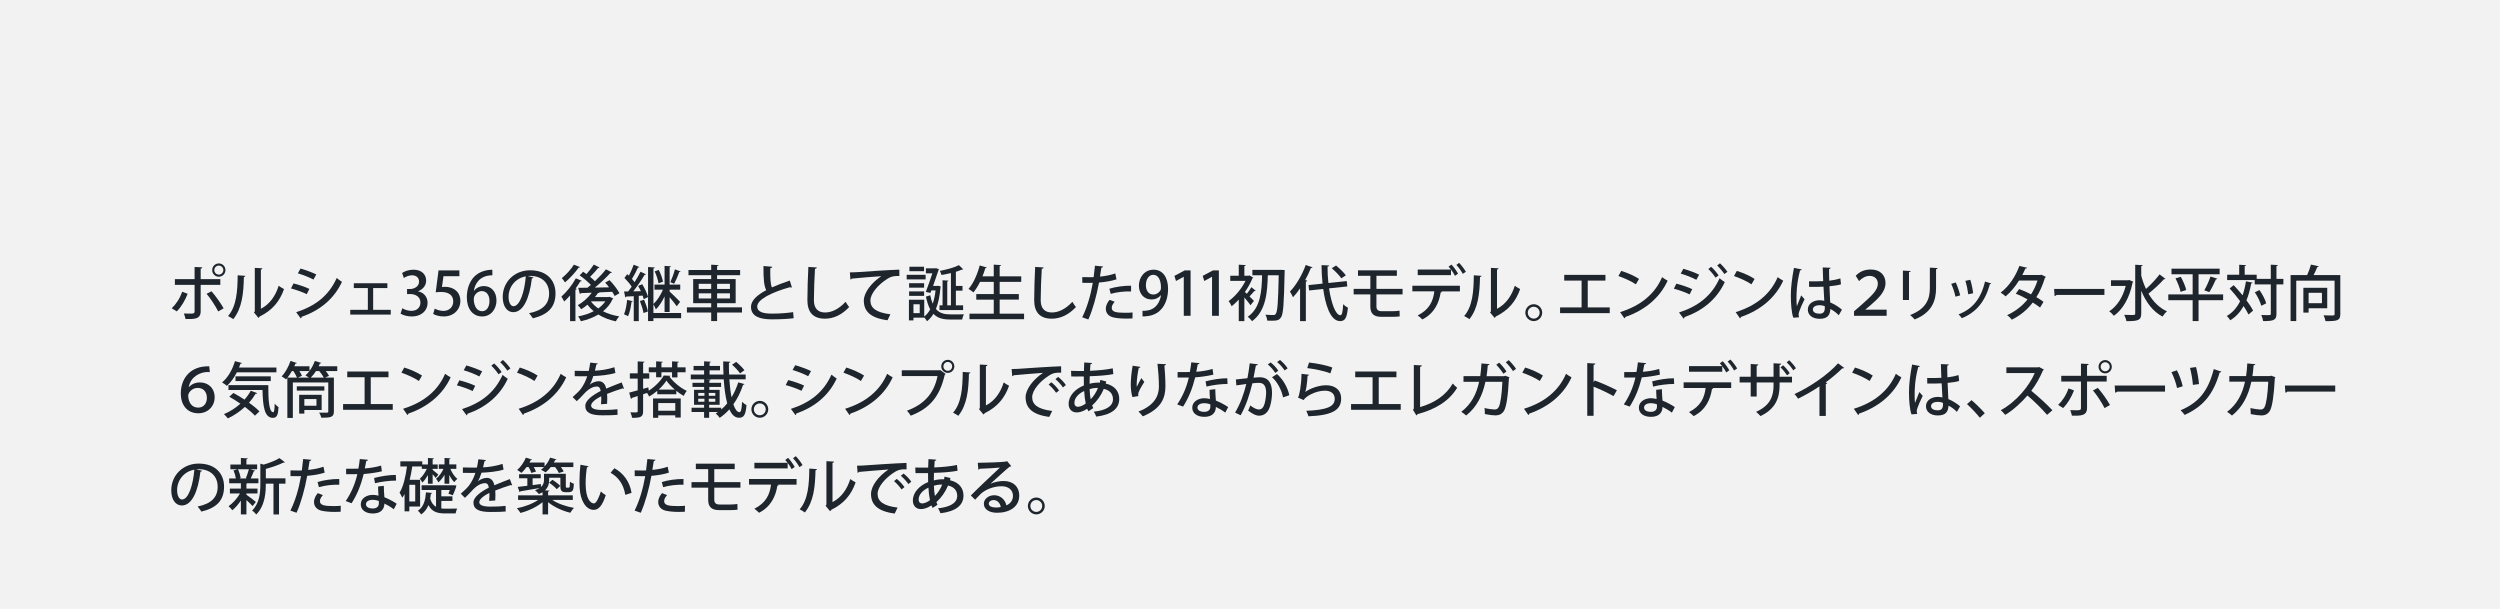 <?xml version="1.0" encoding="UTF-8"?><svg id="_レイヤー_2" xmlns="http://www.w3.org/2000/svg" width="776" height="189" viewBox="0 0 776 189"><defs><style>.cls-1{fill:#f2f2f2;}.cls-2{fill:#1e252d;}</style></defs><g id="_作業"><rect class="cls-1" width="776" height="189"/><path class="cls-2" d="M58.248,91.193c-.86,2.17-1.983,4.078-3.386,5.462l-1.553-.973c1.328-1.253,2.488-2.975,3.236-5.126l1.702.636ZM62.289,88.424v8.175c0,2.488-1.908,2.469-4.696,2.432-.093-.486-.299-1.197-.523-1.721.561.019,1.253.038,1.796.038,1.141,0,1.534,0,1.534-.711v-8.212h-6.117v-1.777h6.117v-3.779l2.395.112c-.037.206-.168.374-.505.412v3.255h6.099v1.777h-6.099ZM65.638,90.407c1.347,1.515,2.843,3.667,3.779,5.294l-1.684.973c-.823-1.646-2.432-4.115-3.611-5.481l1.516-.786ZM67.92,81.764c1.141,0,2.058.936,2.058,2.077s-.917,2.058-2.058,2.058-2.058-.917-2.058-2.058c0-1.179.954-2.077,2.058-2.077ZM69.323,83.841c0-.786-.636-1.403-1.403-1.403s-1.403.617-1.403,1.403c0,.767.636,1.403,1.403,1.403.804,0,1.403-.674,1.403-1.403Z"/><path class="cls-2" d="M76.151,85.618c-.019.206-.187.336-.449.374-.112,5.201-.58,9.653-3.292,13.076-.412-.299-1.104-.71-1.627-.973,2.619-2.974,2.956-7.745,2.993-12.646l2.375.168ZM80.978,95.851c2.787-1.44,4.564-4.06,5.519-7.146.393.318,1.216.786,1.665,1.029-1.347,3.816-3.592,6.566-7.558,8.512-.075.168-.243.318-.375.43l-1.403-1.684.262-.337v-13.506l2.357.131c-.038.187-.168.355-.468.412v12.16Z"/><path class="cls-2" d="M91.106,87.975c1.684.412,3.685,1.104,4.92,1.703l-.805,1.627c-1.216-.599-3.273-1.347-4.901-1.777l.786-1.553ZM91.93,96.917c5.893-1.927,10.083-5.051,12.59-10.626.374.337,1.216.936,1.627,1.197-2.525,5.425-6.997,8.942-12.553,10.869.056.168-.056.393-.243.486l-1.421-1.927ZM93.276,83.354c1.684.486,3.629,1.197,4.901,1.833l-.879,1.59c-1.328-.711-3.162-1.44-4.845-1.927l.823-1.497Z"/><path class="cls-2" d="M120.241,87.919v1.497h-4.415v6.753h5.462v1.478h-12.571v-1.478h5.463v-6.753h-4.359v-1.497h10.42Z"/><path class="cls-2" d="M129.77,90.426c1.59.299,2.956,1.59,2.956,3.573,0,2.301-1.758,4.228-4.957,4.228-1.459,0-2.769-.43-3.442-.879l.562-1.665c.505.337,1.627.804,2.787.804,2.002,0,2.825-1.309,2.825-2.562,0-1.815-1.534-2.657-3.199-2.657h-.954v-1.553h.917c1.216,0,2.806-.729,2.806-2.282,0-1.104-.711-1.983-2.208-1.983-.991,0-1.964.468-2.507.842l-.542-1.553c.711-.524,2.077-1.029,3.536-1.029,2.638,0,3.929,1.59,3.929,3.386,0,1.441-.898,2.694-2.507,3.293v.037Z"/><path class="cls-2" d="M142.595,83.935v1.796h-4.938l-.468,3.349c.281-.019.542-.056.936-.056,2.563,0,4.77,1.497,4.77,4.377,0,2.712-2.076,4.826-5.145,4.826-1.384,0-2.638-.374-3.292-.786l.487-1.646c.561.318,1.59.711,2.731.711,1.59,0,3.012-1.085,3.012-2.918,0-1.814-1.235-2.956-3.742-2.956-.711,0-1.235.037-1.702.112l.879-6.809h6.473Z"/><path class="cls-2" d="M147.129,90.257c.655-.823,1.703-1.459,3.068-1.459,2.263,0,3.91,1.702,3.91,4.471,0,2.619-1.665,4.957-4.452,4.957-2.993,0-4.752-2.45-4.752-5.949,0-2.75.917-4.938,2.264-6.36,1.459-1.534,3.667-2.189,5.649-2.189l.019,1.721c-4.003,0-5.444,2.731-5.743,4.808h.037ZM151.937,93.4c0-1.833-.936-3.049-2.414-3.049-1.253,0-2.469,1.179-2.469,2.451.038,2.208.954,3.797,2.601,3.797,1.421,0,2.282-1.347,2.282-3.199Z"/><path class="cls-2" d="M165.601,86.104c-.056.168-.243.299-.505.299-.73,6.136-2.638,10.495-5.781,10.495-1.814,0-3.274-1.665-3.274-4.733,0-4.639,3.648-8.269,8.493-8.269,5.369,0,7.895,3.274,7.895,7.127,0,4.434-2.413,6.641-7.034,7.782-.281-.43-.711-1.085-1.179-1.59,4.284-.842,6.229-2.9,6.229-6.136,0-3.049-2.021-5.444-5.93-5.444-.262,0-.505.019-.767.038l1.852.43ZM163.207,85.787c-3.292.58-5.35,3.349-5.35,6.323,0,1.777.655,2.937,1.515,2.937,2.021,0,3.442-4.508,3.835-9.26Z"/><path class="cls-2" d="M176.949,91.717c-.599.692-1.216,1.328-1.814,1.871-.188-.355-.636-1.16-.879-1.534,1.534-1.31,3.349-3.554,4.49-5.668l1.852.786c-.056.112-.206.187-.468.168-.43.729-.936,1.478-1.459,2.207l.374.131c-.038.131-.168.243-.43.28v9.728h-1.665v-7.969ZM180.055,82.924c-.094.131-.262.168-.449.149-.991,1.422-2.712,3.33-4.228,4.583-.225-.355-.692-1.01-.992-1.328,1.366-1.085,2.937-2.806,3.742-4.172l1.927.767ZM189.203,92.128l1.16.523c-.056.112-.131.15-.225.225-.673,1.497-1.702,2.731-2.956,3.742,1.459.748,3.18,1.291,5.032,1.59-.374.374-.842,1.066-1.066,1.534-2.039-.43-3.873-1.141-5.425-2.114-1.608.973-3.479,1.646-5.425,2.095-.15-.449-.542-1.141-.86-1.515,1.702-.299,3.386-.842,4.845-1.609-.729-.599-1.384-1.272-1.945-2.02-.617.523-1.272,1.01-1.927,1.403-.243-.337-.749-.954-1.066-1.253,1.571-.879,3.218-2.32,4.34-3.873l-3.386.131c-.038.149-.168.243-.318.262l-.505-1.908c.805,0,1.796-.019,2.881-.038.337-.262.692-.561,1.048-.86-.879-.954-2.282-2.133-3.479-2.975l1.085-1.122c.336.224.673.467,1.029.729.804-.898,1.721-2.058,2.282-2.956l1.777.936c-.075.131-.243.187-.468.15-.636.823-1.627,1.927-2.469,2.731.58.468,1.104.936,1.497,1.347,1.291-1.216,2.544-2.544,3.423-3.686l1.871.973c-.075.112-.262.168-.505.168-1.253,1.403-3.087,3.124-4.808,4.527,1.403-.019,2.918-.038,4.415-.075-.393-.524-.804-1.029-1.216-1.478l1.366-.749c1.178,1.216,2.506,2.918,3.068,4.06l-1.497.86c-.168-.374-.43-.823-.749-1.309-1.347.075-2.731.131-4.059.187l.093.037c-.075.112-.243.188-.449.15-.281.43-.599.842-.936,1.253h4.228l.299-.075ZM183.478,93.531l-.038.038c.58.804,1.347,1.534,2.264,2.17.879-.636,1.627-1.366,2.189-2.208h-4.415Z"/><path class="cls-2" d="M196.42,93.494c-.037.131-.168.206-.393.206-.188,1.534-.562,3.349-1.085,4.452-.3-.187-.879-.449-1.253-.599.486-1.047.804-2.825.973-4.471l1.758.412ZM211.423,97.161v1.609h-8.605v.879h-1.665v-7.427l-1.347.617c-.075-.318-.187-.692-.318-1.085l-1.216.075v7.857h-1.553v-7.745c-.879.038-1.684.094-2.338.112-.019.15-.168.243-.299.262l-.374-1.833,1.272-.019c.355-.449.729-.954,1.104-1.478-.542-.86-1.459-1.908-2.264-2.712.393-.486.636-.842.879-1.179.168.15.337.318.505.486.561-1.085,1.141-2.413,1.497-3.423l1.758.729c-.056.112-.225.187-.449.187-.449,1.029-1.197,2.47-1.852,3.499.318.355.599.692.823,1.01.71-1.104,1.347-2.264,1.833-3.236l1.703.786c-.056.112-.225.187-.449.187-.879,1.515-2.264,3.536-3.517,5.125l2.376-.056c-.262-.562-.561-1.123-.86-1.628l1.272-.542c.767,1.253,1.515,2.862,1.814,3.929v-9.26l2.095.131c-.019.15-.149.262-.43.299v11.038c1.123-1.01,2.264-2.788,2.956-4.434h-2.619v-1.59h3.124v-5.799l1.983.131c-.019.15-.149.243-.412.281v5.388h3.292v1.59h-3.292v.58c.786.692,2.788,2.675,3.255,3.199l-1.048,1.366c-.412-.636-1.384-1.833-2.208-2.806v4.583h-1.571v-4.845c-.749,1.59-1.721,3.125-2.712,4.041-.15-.468-.487-1.141-.749-1.59v2.713h8.605ZM199.75,97.161c-.168-1.01-.655-2.544-1.123-3.723l1.291-.411c.505,1.16,1.01,2.675,1.197,3.647l-1.366.487ZM204.483,83.785c.599,1.141,1.123,2.638,1.31,3.648l-1.384.505c-.15-1.01-.655-2.563-1.197-3.704l1.272-.449ZM211.273,84.271c-.056.112-.224.168-.43.168-.374,1.085-1.047,2.656-1.59,3.648l-1.179-.505c.486-1.066,1.123-2.769,1.422-3.985l1.777.673Z"/><path class="cls-2" d="M230.314,95.402v1.609h-7.726v2.656h-1.833v-2.656h-7.539v-1.609h7.539v-1.291h-5.593v-7.483h5.593v-1.197h-7.053v-1.627h7.053v-1.646l2.282.131c-.019.15-.149.262-.449.318v1.197h7.146v1.627h-7.146v1.197h5.762v7.483h-5.762v1.291h7.726ZM216.882,88.087v1.59h3.873v-1.59h-3.873ZM216.882,92.652h3.873v-1.609h-3.873v1.609ZM226.573,88.087h-3.984v1.59h3.984v-1.59ZM226.573,92.652v-1.609h-3.984v1.609h3.984Z"/><path class="cls-2" d="M245.813,89.229c-.056.019-.112.019-.168.019-.15,0-.299-.037-.431-.112-5.593,1.571-10.195,3.779-10.177,6.042.019,1.59,1.74,2.17,4.583,2.17s5.257-.262,6.566-.468l.168,1.89c-1.347.187-3.779.355-6.81.355-3.629,0-6.398-.879-6.436-3.835-.019-2.001,1.871-3.704,4.733-5.219-.673-1.253-.898-3.386-.86-7.501l2.712.225c-.037.243-.206.412-.599.449-.037,2.956.038,4.901.505,5.968,1.665-.749,3.573-1.459,5.556-2.133l.654,2.151Z"/><path class="cls-2" d="M253.552,83.018c-.037.225-.206.375-.58.412-.15,2.357-.337,6.997-.337,9.747,0,2.601,1.291,3.816,3.461,3.816,2.058,0,4.247-1.029,6.379-3.312.225.412.823,1.329,1.104,1.628-2.264,2.413-4.808,3.61-7.502,3.61-3.797,0-5.462-2.133-5.462-5.743,0-2.432.15-8.044.299-10.326l2.638.168Z"/><path class="cls-2" d="M263.79,84.552c.562,0,1.366-.019,1.89-.056,1.908-.149,10.663-.729,13.469-.804l.019,1.983c-1.534-.056-2.525.056-3.966,1.029-2.413,1.534-5.032,4.321-5.032,6.585,0,2.357,1.852,3.741,6.211,4.265l-.898,1.852c-5.332-.692-7.352-2.825-7.352-6.099,0-2.451,2.338-5.537,5.425-7.576-2.058.112-7.09.542-9.129.748-.056.131-.281.262-.449.299l-.187-2.226Z"/><path class="cls-2" d="M287.311,85.3v1.422h-5.874v-1.422h5.874ZM291.184,88.705l.842.206c-.019.131-.056.187-.094.281-.225,2.675-.673,4.92-1.422,6.716,1.123,1.328,2.657,1.684,4.527,1.684.58,0,3.423,0,4.172-.019-.243.393-.487,1.16-.562,1.608h-3.704c-2.188,0-3.891-.393-5.201-1.758-.561.917-1.216,1.684-2.001,2.282-.187-.336-.542-.86-.86-1.197v.094h-3.349v.842h-1.403v-6.417h4.752v5.219c.711-.524,1.347-1.291,1.852-2.226-.542-.992-.973-2.283-1.329-3.947l1.347-.431c.206,1.048.449,1.908.767,2.619.412-1.197.711-2.563.879-4.116h-1.291l-.299.767-1.44-.299c.692-1.758,1.478-4.06,2.039-5.78h-2.002v-1.534h2.806l.299-.056.936.299c-.038.112-.075.225-.131.318-.393,1.197-1.029,3.068-1.684,4.883h1.272l.281-.038ZM286.843,87.9v1.384h-4.658v-1.384h4.658ZM282.185,91.829v-1.385h4.658v1.385h-4.658ZM286.825,82.793v1.384h-4.546v-1.384h4.546ZM285.478,97.198v-2.75h-1.945v2.75h1.945ZM295.168,94.785v-10.027c-.973.244-1.983.449-2.937.599-.075-.355-.318-.917-.505-1.272,2.132-.412,4.545-1.047,5.911-1.777.655.58.992.936,1.347,1.31-.075.056-.225.094-.393.056-.524.243-1.178.468-1.889.692v4.396h2.058v1.459h-2.058v4.564h2.245v1.459h-7.333v-1.459h.954v-7.801l1.852.131c-.019.131-.131.225-.393.262v7.408h1.141Z"/><path class="cls-2" d="M310.297,97.366h7.576v1.721h-16.949v-1.721h7.539v-4.359h-5.425v-1.721h5.425v-3.797h-4.265c-.617,1.253-1.31,2.395-2.058,3.274-.355-.318-1.066-.823-1.516-1.085,1.478-1.628,2.75-4.49,3.479-7.277l2.208.617c-.056.15-.206.225-.468.225-.243.842-.542,1.703-.879,2.525h3.498v-3.629l2.282.149c-.019.15-.149.262-.449.318v3.161h6.697v1.721h-6.697v3.797h5.949v1.721h-5.949v4.359Z"/><path class="cls-2" d="M323.947,83.018c-.037.225-.206.375-.58.412-.15,2.357-.337,6.997-.337,9.747,0,2.601,1.291,3.816,3.461,3.816,2.058,0,4.247-1.029,6.379-3.312.225.412.823,1.329,1.104,1.628-2.264,2.413-4.808,3.61-7.502,3.61-3.797,0-5.462-2.133-5.462-5.743,0-2.432.15-8.044.299-10.326l2.638.168Z"/><path class="cls-2" d="M346.559,86.703c-1.497.505-3.498.842-5.425.991-.749,4.097-1.908,8.344-3.312,11.468l-1.908-.673c1.497-2.993,2.6-6.697,3.292-10.701-.281.019-.58.019-.842.019-.897,0-1.758,0-2.413-.019l-.019-1.777c.599.038,1.571.038,2.469.038.337,0,.692,0,1.066-.019.149-1.123.299-2.432.412-3.555l2.525.243c-.038.206-.281.375-.542.412-.112.749-.262,1.759-.43,2.731,1.665-.168,3.349-.468,4.751-.992l.374,1.833ZM351.517,98.844c-.561.037-1.16.056-1.777.056-1.571,0-3.18-.131-4.228-.393-1.497-.374-2.282-1.422-2.264-2.694,0-1.066.58-2.058,1.179-2.75l1.571.617c-.617.674-.917,1.329-.917,1.852,0,1.31,1.403,1.553,4.247,1.553.748,0,1.515-.019,2.226-.093l-.038,1.852ZM344.352,89.622c1.89-.599,4.546-.973,6.735-.936v1.777c-2.058-.075-4.434.206-6.323.748l-.412-1.59Z"/><path class="cls-2" d="M360.324,91.642c-.674.805-1.665,1.31-2.918,1.31-2.282,0-3.891-1.758-3.891-4.284,0-2.619,1.777-4.958,4.564-4.958,2.881,0,4.49,2.451,4.49,5.912,0,4.508-2.226,8.044-6.398,8.493-.58.093-1.141.112-1.534.093v-1.74c.411.038.804,0,1.384-.075,3.049-.412,4.078-2.993,4.358-4.752h-.056ZM355.685,88.537c0,1.665.86,2.881,2.282,2.881,1.029,0,1.833-.599,2.245-1.329.093-.187.149-.43.149-.823,0-2.32-.804-3.966-2.395-3.966-1.347,0-2.282,1.347-2.282,3.237Z"/><path class="cls-2" d="M367.441,98.021v-12.104h-.037l-2.376,1.31-.486-1.59,3.18-1.702h1.833v14.086h-2.114Z"/><path class="cls-2" d="M376.22,98.021v-12.104h-.037l-2.376,1.31-.486-1.59,3.18-1.702h1.833v14.086h-2.114Z"/><path class="cls-2" d="M389.769,90.239c-.056.075-.149.112-.262.112-.056,0-.112,0-.168-.019-.355.467-.973,1.141-1.497,1.665.599.599,1.16,1.16,1.384,1.403l-1.066,1.347c-.393-.58-1.197-1.571-1.908-2.395v7.333h-1.74v-6.679c-.729.786-1.478,1.497-2.207,2.058-.188-.449-.655-1.291-.954-1.59,1.983-1.384,4.041-3.835,5.256-6.286h-4.733v-1.609h2.638v-3.423l2.17.131c-.019.15-.131.262-.431.318v2.974h1.31l.281-.093,1.179.711c-.038.112-.15.187-.281.224-.561,1.422-1.384,2.881-2.32,4.209.168.149.375.336.599.561.505-.636,1.085-1.459,1.422-2.039l1.328,1.085ZM397.776,83.766l.992.056c0,.131-.019.412-.019.617-.206,9.859-.412,13.095-1.123,14.068-.523.767-1.01,1.048-2.769,1.048-.486,0-.991-.019-1.515-.038-.019-.505-.243-1.31-.561-1.833,1.104.094,2.076.094,2.544.094.299,0,.468-.075.655-.337.561-.636.767-3.76.936-11.991h-3.386c-.149,5.107-.486,11.019-4.901,14.255-.299-.468-.86-1.047-1.347-1.366,4.041-2.769,4.358-7.988,4.471-12.889h-3.012v-1.684h9.036Z"/><path class="cls-2" d="M403.54,89.509c-.692,1.029-1.44,1.964-2.189,2.75-.206-.43-.673-1.347-.954-1.759,1.852-1.871,3.76-5.069,4.901-8.25l2.114.729c-.093.168-.299.225-.505.206-.505,1.272-1.123,2.544-1.777,3.742l.636.187c-.019.149-.15.243-.43.299v12.272h-1.796v-10.177ZM418.207,88.911l-5.668.599c.692,4.621,2.021,8.325,3.517,8.343.505,0,.748-1.029.86-3.423.393.412,1.01.86,1.478,1.047-.318,3.293-.917,4.19-2.432,4.19-3.143,0-4.621-5.481-5.238-9.971l-4.377.468-.187-1.684,4.358-.449c-.206-1.889-.299-3.835-.318-5.743l2.357.112c0,.206-.149.299-.486.337-.019,1.684.075,3.423.262,5.107l5.687-.599.187,1.665ZM414.708,82.419c1.085.898,2.432,2.17,3.049,3.049l-1.421.917c-.562-.861-1.852-2.189-2.956-3.125l1.328-.842Z"/><path class="cls-2" d="M427.246,91.38v3.742c0,.879.393,1.478,1.646,1.478h3.292c.636,0,1.684-.056,2.226-.168.019.505.038,1.385.056,1.777-.561.094-1.609.131-2.264.131h-3.498c-2.507,0-3.349-1.234-3.349-3.18v-3.779h-5.182v-1.721h5.182v-4.041h-3.835v-1.703h12.066v1.703h-6.342v4.041h8.119v1.721h-8.119Z"/><path class="cls-2" d="M438.394,90.426v-1.74h14.76v1.758h-5.912l.355.094c-.038.131-.168.225-.412.243-.486,3.162-1.946,6.491-5.687,8.381-.281-.318-1.01-.936-1.44-1.253,3.629-1.833,4.789-4.434,5.163-7.483h-6.828ZM451.62,85.618c-.262-.562-.729-1.31-1.235-1.946v1.721h-10.326v-1.74h10.308c-.243-.337-.505-.636-.748-.86l.898-.674c.748.767,1.608,2.002,2.058,2.825l-.954.673ZM454.052,85.001c-.393-.749-1.291-2.04-2.002-2.769l.861-.636c.748.767,1.646,1.964,2.095,2.769l-.954.636Z"/><path class="cls-2" d="M459.843,85.618c-.019.206-.187.336-.449.374-.112,5.201-.58,9.653-3.292,13.076-.412-.299-1.104-.71-1.627-.973,2.619-2.974,2.956-7.745,2.993-12.646l2.375.168ZM464.67,95.851c2.787-1.44,4.564-4.06,5.519-7.146.393.318,1.216.786,1.665,1.029-1.347,3.816-3.592,6.566-7.558,8.512-.075.168-.243.318-.375.43l-1.403-1.684.262-.337v-13.506l2.357.131c-.038.187-.168.355-.468.412v12.16Z"/><path class="cls-2" d="M478.697,97.048c0,1.44-1.179,2.619-2.619,2.619s-2.619-1.178-2.619-2.619,1.179-2.619,2.619-2.619c1.478,0,2.619,1.216,2.619,2.619ZM477.911,97.048c0-1.01-.823-1.833-1.833-1.833-1.029,0-1.852.823-1.852,1.833,0,1.029.823,1.852,1.852,1.852,1.047,0,1.833-.861,1.833-1.852Z"/><path class="cls-2" d="M485.538,85.319h12.796v1.777h-5.5v8.325h6.828v1.777h-15.415v-1.777h6.678v-8.325h-5.388v-1.777Z"/><path class="cls-2" d="M503.229,84.084c1.908.58,4.153,1.571,5.519,2.488l-.973,1.684c-1.347-.936-3.573-1.927-5.425-2.582l.879-1.59ZM502.874,96.88c6.454-1.983,10.832-5.687,13.039-10.85.542.43,1.179.786,1.721,1.085-2.319,5.107-6.847,9.11-13.113,11.262-.019.187-.15.374-.3.449l-1.347-1.945Z"/><path class="cls-2" d="M520.345,88.05c1.684.412,3.686,1.104,4.92,1.703l-.804,1.627c-1.216-.599-3.274-1.347-4.901-1.777l.785-1.553ZM521.168,96.992c5.855-1.908,10.083-5.07,12.59-10.626.375.337,1.217.954,1.609,1.197-2.507,5.425-7.034,8.979-12.516,10.869.038.168-.056.393-.262.486l-1.422-1.927ZM522.515,83.429c1.685.486,3.63,1.197,4.901,1.833l-.879,1.59c-1.328-.71-3.161-1.44-4.845-1.927l.822-1.497ZM531.14,82.812c.767.673,1.758,1.814,2.319,2.675l-.954.692c-.486-.748-1.534-2.039-2.245-2.675l.88-.692ZM533.87,81.727c.768.673,1.759,1.814,2.32,2.638l-.954.692c-.486-.767-1.516-1.983-2.227-2.638l.86-.692Z"/><path class="cls-2" d="M539.107,84.084c1.908.58,4.153,1.571,5.52,2.488l-.974,1.684c-1.347-.936-3.572-1.927-5.425-2.582l.879-1.59ZM538.753,96.88c6.453-1.983,10.831-5.687,13.038-10.85.543.43,1.179.786,1.722,1.085-2.32,5.107-6.847,9.11-13.114,11.262-.019.187-.149.374-.299.449l-1.347-1.945Z"/><path class="cls-2" d="M556.657,98.62c-.562-1.403-.785-4.359-.785-6.884,0-2.6.393-5.575.973-8.586l2.413.467c-.037.188-.262.318-.524.337-1.104,4.134-1.104,7.352-1.104,8.662,0,.973.019,1.964.112,2.451.337-.917,1.011-2.582,1.347-3.368l1.048,1.179c-.187.374-1.852,3.742-1.852,4.733,0,.262.056.524.149.879l-1.777.131ZM561.521,87.32c.804.038,3.535.019,4.396-.056-.074-1.534-.131-2.862-.149-4.247l2.451.094c-.019.187-.169.337-.468.393-.019,1.066,0,1.964.056,3.629,1.366-.168,2.507-.412,3.442-.711l.188,1.833c-.861.262-2.096.468-3.573.599.074,1.871.168,3.797.225,5.014,1.347.58,2.693,1.403,3.647,2.263l-.991,1.721c-.674-.711-1.59-1.44-2.601-1.945-.094,1.871-.842,3.049-3.33,3.049-2.244,0-3.666-1.16-3.666-2.862,0-1.927,1.852-2.9,3.685-2.9.468,0,.936.075,1.422.168-.074-1.066-.149-2.806-.243-4.377-.561.019-1.271.056-1.739.056h-2.731l-.019-1.721ZM566.404,95.028c-.487-.187-1.048-.299-1.572-.299-1.01,0-2.113.355-2.113,1.347,0,.879.936,1.291,2.076,1.291,1.16,0,1.628-.599,1.628-1.777l-.019-.561Z"/><path class="cls-2" d="M576.018,85.6c1.142-1.179,2.507-1.946,4.733-1.946,2.844,0,4.509,1.796,4.509,4.172,0,2.694-2.002,4.621-4.864,7.108l-1.403,1.141v.038h6.623v1.908h-10.121v-1.403l1.74-1.497c3.741-3.292,5.649-4.995,5.649-7.09,0-1.366-.991-2.395-2.525-2.395-1.197,0-2.301.58-3.312,1.609l-1.029-1.646Z"/><path class="cls-2" d="M590.663,93.12v-9.129l2.395.131c-.019.168-.188.318-.506.355v8.643h-1.889ZM601.438,83.205c-.019.187-.169.318-.486.355v5.893c0,3.947-1.328,7.595-6.642,9.709-.299-.355-.973-1.066-1.403-1.384,5.052-1.908,6.118-5.051,6.118-8.325v-6.379l2.413.131Z"/><path class="cls-2" d="M607.076,87.676c.523,1.141,1.122,2.9,1.365,4.003l-1.459.412c-.225-1.141-.768-2.806-1.328-3.985l1.422-.43ZM618.095,87.994c-.057.131-.225.206-.431.206-1.496,5.481-4.321,8.792-8.718,10.57-.205-.318-.691-.898-1.01-1.197,4.209-1.609,6.902-4.64,8.212-10.196l1.946.618ZM611.584,86.853c.394,1.197.749,2.993.88,4.172l-1.516.318c-.149-1.216-.505-2.937-.898-4.171l1.534-.318Z"/><path class="cls-2" d="M635.037,85.936c-.037.131-.149.225-.28.281-.692,2.245-1.609,4.396-2.676,6.023.729.431,1.628.992,2.227,1.44l-1.066,1.777c-.617-.486-1.553-1.104-2.282-1.553-1.684,2.245-3.854,4.022-6.51,5.332-.281-.43-.974-1.104-1.46-1.403,2.545-1.16,4.696-2.844,6.361-4.901-1.197-.692-2.433-1.31-3.648-1.758l1.029-1.459c1.197.43,2.469.992,3.704,1.646.86-1.328,1.515-2.75,2.001-4.284h-5.743c-1.141,1.852-2.619,3.667-4.171,4.92-.337-.336-1.066-.898-1.516-1.178,2.544-1.89,4.677-5.107,5.799-8.269l2.413.561c-.074.187-.262.262-.561.262-.225.562-.617,1.366-.936,1.983h5.575l.336-.093,1.403.673Z"/><path class="cls-2" d="M637.591,89.678h15.62v1.871h-14.872c-.112.187-.355.318-.599.336l-.149-2.207Z"/><path class="cls-2" d="M660.938,86.909l1.235.542c-.038.112-.131.225-.225.281-.917,4.714-3.068,8.362-5.8,10.289-.299-.412-1.01-1.123-1.459-1.384,2.376-1.553,4.229-4.284,5.126-7.876h-4.564v-1.777h5.351l.336-.075ZM664.642,85.562c.375,1.44.861,2.825,1.479,4.116,1.459-1.291,3.143-3.068,4.209-4.509l1.852,1.403c-.093.093-.299.131-.523.112-1.197,1.384-3.218,3.236-4.771,4.452,1.403,2.432,3.293,4.396,5.743,5.5-.449.355-1.066,1.104-1.384,1.627-3.05-1.609-5.145-4.49-6.604-8.025v7.034c0,2.151-.935,2.414-4.602,2.414-.075-.542-.411-1.422-.692-1.964.823.038,1.628.056,2.188.056,1.104,0,1.235,0,1.235-.505v-15.097l2.319.131c-.019.168-.149.281-.449.318v2.937Z"/><path class="cls-2" d="M690.062,91.38v1.796h-7.632v6.491h-1.834v-6.491h-7.558v-1.796h7.558v-6.248h-6.566v-1.74h14.947v1.74h-6.547v6.248h7.632ZM676.855,90.594c-.206-1.104-.879-2.862-1.59-4.19l1.646-.486c.729,1.291,1.459,2.974,1.684,4.097l-1.74.58ZM688.286,86.516c-.057.131-.225.206-.468.206-.506,1.216-1.366,2.9-2.059,3.966,0,0-1.533-.58-1.553-.58.692-1.141,1.497-2.975,1.928-4.284l2.151.692Z"/><path class="cls-2" d="M693.331,88.518c.898.954,1.871,2.039,2.769,3.143.449-1.31.805-2.769,1.048-4.34l2.076.412c-.037.15-.187.243-.449.243-.354,1.927-.822,3.667-1.478,5.238.86,1.16,1.609,2.263,2.058,3.199l-1.422,1.216c-.355-.767-.879-1.665-1.515-2.619-1.029,1.833-2.376,3.311-4.135,4.396-.225-.374-.748-1.01-1.085-1.328,1.814-1.048,3.162-2.601,4.135-4.602-1.011-1.384-2.17-2.769-3.255-3.947l1.253-1.01ZM708.765,86.553v1.721h-2.151v9.092c0,1.983-.767,2.301-4.135,2.301-.074-.523-.336-1.365-.579-1.889.673.019,1.29.038,1.776.038,1.104,0,1.179,0,1.179-.449v-9.092h-4.994v-1.347h-8.55v-1.646h3.741v-3.105l2.133.131c-.019.15-.131.244-.43.3v2.675h3.723v1.272h4.377v-4.396l2.189.112c-.02.168-.132.262-.431.318v3.966h2.151ZM701.338,90.033c.897,1.272,1.796,2.974,2.095,4.115l-1.533.767c-.281-1.123-1.123-2.881-2.002-4.19l1.44-.692Z"/><path class="cls-2" d="M726.433,85.375v12.104c0,2.039-.879,2.208-4.602,2.208-.075-.524-.337-1.328-.599-1.815.785.038,1.608.056,2.207.056,1.085,0,1.216,0,1.216-.467v-10.345h-11.897v12.552h-1.759v-14.292h5.145c.468-1.01.917-2.282,1.179-3.255l2.45.542c-.056.131-.225.225-.486.243-.299.73-.711,1.646-1.141,2.47h8.287ZM722.373,95.683h-5.78v1.347h-1.628v-7.688h7.408v6.342ZM720.727,90.894h-4.134v3.218h4.134v-3.218Z"/><path class="cls-2" d="M58.641,120.164c.729-.842,1.889-1.459,3.442-1.459,2.488,0,4.546,1.703,4.546,4.621,0,2.769-2.076,4.957-5.069,4.957-3.555,0-5.444-2.712-5.444-6.098,0-4.396,2.563-8.101,7.651-8.456.411-.037.842-.056,1.178-.037l.187,1.814c-.187-.019-.393-.038-.636-.038-2.357,0-5.332,1.44-5.912,4.696h.056ZM61.335,120.407c-1.796,0-2.918,1.534-2.918,2.376.056,2.188,1.141,3.741,3.105,3.741,1.609,0,2.694-1.216,2.694-3.012,0-1.983-1.16-3.105-2.881-3.105Z"/><path class="cls-2" d="M85.804,115.581h-12.291c-.842,1.665-1.908,3.143-3.087,4.19-.336-.318-1.047-.823-1.497-1.066,1.777-1.44,3.236-3.966,4.003-6.604l2.17.58c-.075.168-.244.224-.468.206-.131.393-.281.805-.431,1.197h11.599v1.497ZM72.447,121.979c1.085.58,2.282,1.291,3.442,2.058.767-.86,1.421-1.777,1.945-2.75l2.002.749c-.075.15-.262.225-.505.187-.58.992-1.253,1.908-2.039,2.788,1.31.917,2.469,1.871,3.236,2.694l-1.403,1.328c-.73-.805-1.833-1.777-3.105-2.731-1.571,1.459-3.386,2.675-5.294,3.573-.262-.355-.842-.992-1.216-1.328,1.833-.767,3.61-1.89,5.107-3.236-1.141-.805-2.338-1.553-3.442-2.17l1.272-1.16ZM70.913,119.546h12.365c-.019,4.752.243,8.4,1.534,8.4.336-.019.43-1.066.449-2.638.355.393.823.823,1.197,1.085-.131,2.376-.486,3.292-1.758,3.311-2.638-.019-3.105-3.61-3.218-8.643h-10.569v-1.516ZM84.045,118.274h-10.944v-1.459h10.944v1.459Z"/><path class="cls-2" d="M104.684,113.691v1.497h-3.555c.412.523.786,1.047,1.01,1.478l-1.272.542h2.769v10.514c0,1.758-.917,1.945-3.891,1.945-.112-.467-.412-1.178-.673-1.59.524.019,1.048.019,1.497.019,1.272,0,1.328,0,1.328-.393v-8.979h-11v11h-1.703v-12.44c-.131.168-.262.318-.393.467-.355-.28-.973-.692-1.384-.917,1.104-1.123,2.151-2.993,2.75-4.789l1.983.617c-.075.168-.243.206-.43.168-.112.281-.243.58-.374.861h4.714v1.459c.692-.917,1.272-2.021,1.665-3.105l2.001.599c-.075.15-.225.206-.43.187-.112.281-.243.58-.374.861h5.762ZM90.597,115.188c-.411.729-.879,1.421-1.347,2.02h2.937c-.225-.561-.673-1.347-1.123-2.02h-.468ZM100.68,119.921v1.328h-8.549v-1.328h8.549ZM92.468,117.208h3.405c-.337-.262-.767-.542-1.066-.692.43-.355.842-.823,1.234-1.328h-3.105c.336.523.636,1.047.786,1.459l-1.253.561ZM99.838,127.272h-5.369v1.104h-1.609v-5.837h6.978v4.733ZM98.229,123.868h-3.76v2.076h3.76v-2.076ZM98.08,115.188c-.487.748-1.029,1.459-1.609,2.02h4.041c-.299-.58-.842-1.365-1.403-2.02h-1.029Z"/><path class="cls-2" d="M107.787,115.319h12.796v1.777h-5.5v8.325h6.828v1.777h-15.415v-1.777h6.678v-8.325h-5.388v-1.777Z"/><path class="cls-2" d="M125.477,114.084c1.908.58,4.153,1.571,5.519,2.488l-.973,1.684c-1.347-.936-3.573-1.927-5.425-2.582l.879-1.59ZM125.121,126.88c6.454-1.983,10.832-5.687,13.039-10.85.542.43,1.179.786,1.721,1.085-2.32,5.107-6.847,9.11-13.114,11.262-.019.187-.15.374-.3.449l-1.347-1.945Z"/><path class="cls-2" d="M142.59,118.05c1.684.412,3.685,1.104,4.92,1.703l-.804,1.627c-1.216-.599-3.274-1.347-4.901-1.777l.786-1.553ZM143.413,126.992c5.855-1.908,10.083-5.07,12.59-10.626.374.337,1.216.954,1.609,1.197-2.507,5.425-7.034,8.979-12.515,10.869.037.168-.056.393-.262.486l-1.422-1.927ZM144.76,113.429c1.684.486,3.629,1.197,4.901,1.833l-.879,1.59c-1.328-.71-3.162-1.44-4.845-1.927l.823-1.497ZM153.384,112.812c.767.673,1.758,1.814,2.32,2.675l-.954.692c-.486-.748-1.534-2.039-2.245-2.675l.879-.692ZM156.116,111.727c.767.673,1.758,1.814,2.319,2.638l-.954.692c-.487-.767-1.516-1.983-2.227-2.638l.861-.692Z"/><path class="cls-2" d="M161.352,114.084c1.908.58,4.153,1.571,5.519,2.488l-.973,1.684c-1.347-.936-3.573-1.927-5.425-2.582l.879-1.59ZM160.997,126.88c6.454-1.983,10.832-5.687,13.039-10.85.542.43,1.178.786,1.721,1.085-2.32,5.107-6.847,9.11-13.114,11.262-.019.187-.149.374-.299.449l-1.347-1.945Z"/><path class="cls-2" d="M193.697,120.632c-.038.019-.075.019-.112.019-.112,0-.225-.038-.318-.094-1.403.431-3.349,1.104-4.827,1.703.038.412.056.879.056,1.403,0,.505-.019,1.066-.056,1.684l-1.89.131c.075-.804.112-1.852.075-2.488-1.759.879-3.143,1.964-3.143,2.881,0,.936,1.16,1.384,3.499,1.384,1.721,0,3.479-.075,4.677-.225l.019,1.74c-1.047.112-2.675.149-4.714.149-3.592,0-5.294-.823-5.294-2.956,0-1.572,2.058-3.218,4.771-4.602-.094-.842-.468-1.384-1.123-1.384-1.31,0-2.675.71-4.265,2.506-.487.543-1.197,1.272-2.021,2.04l-1.291-1.272c.879-.786,1.871-1.665,2.469-2.432.823-1.048,1.684-2.694,2.058-4.041l-.861.019c-.748,0-2.076,0-3.012-.019v-1.684c1.104.038,2.432.056,3.218.056l1.141-.019c.168-.805.318-1.59.449-2.582l2.357.262c-.038.187-.206.299-.449.337-.131.673-.28,1.291-.449,1.908,1.384-.037,3.854-.336,6.042-1.066l.318,1.777c-2.058.636-4.771.879-6.847.954-.375,1.197-.767,2.151-1.123,2.657h.019c.749-.618,1.833-1.048,2.788-1.048,1.16,0,2.039.823,2.301,2.301,1.516-.674,3.367-1.366,4.808-1.927l.729,1.927Z"/><path class="cls-2" d="M201.378,121.268c1.927-1.216,3.76-3.105,4.658-4.714l2.096.094c-.038.131-.15.225-.337.262,1.216,1.684,3.405,3.499,5.369,4.415-.318.412-.711,1.066-.954,1.553-.749-.412-1.534-.954-2.282-1.553v1.048h-5.912v-1.066c-.786.673-1.646,1.291-2.525,1.777-.15-.299-.393-.767-.636-1.122l-1.235.412v5.275c0,1.721-.692,2.076-3.423,2.039-.056-.449-.281-1.216-.524-1.703.431.019.842.019,1.179.019.973,0,1.085,0,1.085-.355v-4.714c-.692.225-1.31.412-1.814.58-.019.187-.15.299-.281.336l-.542-1.983c.729-.187,1.646-.43,2.638-.711v-3.648h-2.432v-1.627h2.432v-3.704l2.114.094c-.019.168-.131.281-.43.318v3.292h1.908v1.627h-1.908v3.18l1.609-.449.15,1.029ZM203.661,117.096v-1.552h-2.282v-1.534h2.282v-1.852l2.077.131c-.019.15-.131.243-.431.281v1.44h3.292v-1.852l2.114.131c-.019.15-.15.243-.431.299v1.422h2.526v1.534h-2.526v1.59h-1.684v-1.59h-3.292v1.552h-1.646ZM202.707,129.686v-6.005h8.586v5.931h-1.684v-.692h-5.294v.767h-1.609ZM209.609,125.122h-5.294v2.375h5.294v-2.375ZM209.46,120.931c-1.029-.879-1.964-1.871-2.601-2.788-.561.879-1.403,1.871-2.413,2.788h5.014Z"/><path class="cls-2" d="M226.386,117.75c.131,2.04.375,3.966.692,5.556.86-1.403,1.553-2.974,2.077-4.621l1.927.542c-.056.131-.206.225-.449.243-.711,2.189-1.702,4.228-2.993,6.024.505,1.515,1.141,2.451,1.89,2.451.468,0,.711-.954.804-3.218.375.393.954.823,1.384.992-.262,3.086-.842,3.947-2.282,3.947-1.328,0-2.282-.879-3.03-2.6-.898.992-1.908,1.89-3.012,2.638-.28-.449-.786-.991-1.234-1.347.243-.15.486-.299.711-.468h-2.75v1.796h-1.572v-1.796h-3.891v-1.328h3.891v-.917h-3.124v-4.639h3.143v-.898h-3.629v-1.291h3.629v-1.066h-4.153v-1.497h4.134v-1.291h-3.273v-1.384h3.273v-1.422l2.114.131c-.019.15-.131.243-.412.299v.992h3.236v1.384h-3.236v1.291h4.321c-.056-1.328-.093-2.712-.093-4.078,1.983.112,2.114.112,2.245.112-.019.187-.15.281-.468.337-.019,1.216,0,2.413.056,3.629h5.145v1.497h-5.07ZM216.733,121.96v.898h1.927v-.898h-1.927ZM216.733,123.774v.917h1.927v-.917h-1.927ZM223.861,126.562v.561c.673-.58,1.31-1.216,1.871-1.927-.561-2.039-.898-4.64-1.085-7.446h-5.5v.019l1.44.075c-.019.15-.131.243-.411.299v.673h3.648v1.291h-3.648v.898h3.199v4.639h-3.255v.917h3.741ZM220.007,122.858h2.021v-.898h-2.021v.898ZM220.007,124.691h2.021v-.917h-2.021v.917ZM228.519,112.326c.917.767,2.039,1.852,2.544,2.6l-1.366.973c-.486-.767-1.553-1.908-2.47-2.693l1.291-.879Z"/><path class="cls-2" d="M238.466,127.048c0,1.44-1.178,2.619-2.619,2.619s-2.619-1.178-2.619-2.619,1.179-2.619,2.619-2.619c1.478,0,2.619,1.216,2.619,2.619ZM237.68,127.048c0-1.01-.823-1.833-1.833-1.833-1.029,0-1.852.823-1.852,1.833,0,1.029.823,1.852,1.852,1.852,1.047,0,1.833-.861,1.833-1.852Z"/><path class="cls-2" d="M244.669,117.975c1.684.412,3.685,1.104,4.92,1.703l-.804,1.627c-1.216-.599-3.274-1.347-4.901-1.777l.786-1.553ZM245.492,126.917c5.893-1.927,10.083-5.051,12.59-10.626.374.337,1.216.936,1.627,1.197-2.525,5.425-6.997,8.942-12.553,10.869.056.168-.056.393-.243.486l-1.422-1.927ZM246.839,113.354c1.684.486,3.629,1.197,4.901,1.833l-.879,1.59c-1.328-.711-3.162-1.44-4.845-1.927l.823-1.497Z"/><path class="cls-2" d="M262.684,114.084c1.908.58,4.153,1.571,5.519,2.488l-.973,1.684c-1.347-.936-3.573-1.927-5.425-2.582l.879-1.59ZM262.329,126.88c6.454-1.983,10.832-5.687,13.039-10.85.542.43,1.178.786,1.721,1.085-2.32,5.107-6.847,9.11-13.114,11.262-.019.187-.149.374-.299.449l-1.347-1.945Z"/><path class="cls-2" d="M279.912,114.926h11.786l.131-.075,1.703,1.235c-.075.093-.168.168-.281.224-1.609,6.997-4.808,10.514-10.551,12.721-.262-.449-.805-1.16-1.179-1.553,5.257-1.927,8.4-5.294,9.485-10.757h-11.094v-1.796ZM294.204,111.689c1.123,0,2.021.917,2.021,2.039s-.898,2.021-2.021,2.021c-1.141,0-2.039-.898-2.039-2.021,0-1.16.936-2.039,2.039-2.039ZM295.551,113.729c0-.767-.599-1.384-1.347-1.384-.767,0-1.366.617-1.366,1.384,0,.749.599,1.366,1.366,1.366.786,0,1.347-.655,1.347-1.366Z"/><path class="cls-2" d="M301.203,115.618c-.019.206-.187.336-.449.374-.112,5.201-.58,9.653-3.292,13.076-.412-.299-1.104-.71-1.627-.973,2.619-2.974,2.956-7.745,2.993-12.646l2.375.168ZM306.029,125.851c2.787-1.44,4.564-4.06,5.519-7.146.393.318,1.216.786,1.665,1.029-1.347,3.816-3.592,6.566-7.558,8.512-.075.168-.243.318-.375.43l-1.403-1.684.262-.337v-13.506l2.357.131c-.038.187-.168.355-.468.412v12.16Z"/><path class="cls-2" d="M314.007,114.552c.562,0,1.366-.019,1.89-.056,1.908-.149,10.663-.729,13.469-.804l.019,1.983c-1.534-.056-2.525.056-3.966,1.029-2.413,1.534-5.032,4.321-5.032,6.585,0,2.357,1.852,3.741,6.211,4.265l-.898,1.852c-5.332-.692-7.352-2.825-7.352-6.099,0-2.451,2.338-5.537,5.425-7.576-2.188.168-7.09.542-9.129.748-.056.131-.281.262-.449.299l-.187-2.226ZM326.335,118.648c.842.655,1.871,1.759,2.395,2.563l-.917.711c-.468-.748-1.59-1.983-2.32-2.563l.842-.711ZM328.45,116.984c.879.692,1.889,1.721,2.395,2.544l-.898.729c-.468-.711-1.516-1.908-2.339-2.563l.842-.71Z"/><path class="cls-2" d="M343.373,118.405c-.038.225-.112.431-.149.655,2.937.674,4.19,2.601,4.19,4.771,0,3.012-2.395,4.92-7.146,5.481-.112-.375-.468-1.123-.748-1.534,3.592-.374,5.949-1.59,5.949-3.854,0-1.104-.468-2.694-2.843-3.218-.823,1.983-2.133,3.835-3.629,5.163.112.299.225.58.355.804l-1.515.992c-.131-.225-.262-.505-.375-.786-1.403.954-2.582,1.141-3.236,1.141-1.721,0-2.525-1.235-2.525-2.638,0-2.582,2.077-4.658,4.733-5.743-.019-.879-.038-1.814-.019-2.788-.879.019-1.759.019-2.507.019-.561,0-1.029,0-1.384-.019l-.075-1.74c.917.038,2.506.056,4.003.038.019-.823.056-1.796.094-2.638l2.432.168c-.038.187-.206.336-.505.393-.056.599-.093,1.384-.131,2.021,2.021-.075,5.07-.318,7.053-.767l.187,1.796c-2.002.412-5.163.599-7.333.655-.037.823-.056,1.59-.037,2.338,1.403-.374,2.563-.374,3.162-.336.075-.281.131-.562.168-.842l1.833.467ZM337.012,125.252c-.243-1.085-.393-2.395-.486-3.891-1.74.823-3.031,2.151-3.031,3.667,0,1.253.936,1.235,1.179,1.235.692-.038,1.534-.412,2.338-1.01ZM340.81,120.407c-1.291,0-2.058.206-2.582.355.038,1.216.131,2.282.318,3.18.917-.936,1.74-2.189,2.264-3.536Z"/><path class="cls-2" d="M351.495,123.25c-.355-1.16-.505-2.731-.505-3.797,0-1.571.168-3.61.58-5.93l2.413.355c-.056.243-.28.299-.505.336-.355,1.478-.655,3.816-.655,5.201,0,.262.019.486.038.655.374-.86,1.029-2.039,1.44-2.712.206.336.655.917.898,1.179-1.085,1.721-1.908,3.124-1.908,3.91,0,.149.019.318.056.505l-1.852.299ZM361.915,113.037c-.019.224-.168.355-.486.43.149,1.553.318,4.153.318,6.417,0,3.629-1.235,6.959-7.034,9.354-.281-.393-.936-1.141-1.329-1.497,5.126-1.964,6.342-5.013,6.342-7.819,0-2.451-.243-5.126-.449-6.997l2.638.112Z"/><path class="cls-2" d="M372.34,112.718c-.056.187-.243.337-.562.375-.112.729-.299,1.665-.449,2.301,1.571-.094,3.554-.412,5.051-.879l.243,1.777c-1.684.393-3.648.692-5.631.842-.879,3.499-2.058,6.398-3.76,9.073l-1.833-.674c1.627-2.395,2.899-5.2,3.61-8.362-.393.019-.879.019-1.291.019h-2.189v-1.702h2.151c.58,0,1.16,0,1.646-.019.188-.917.337-1.964.449-2.993l2.563.243ZM377.223,120.8c.019,1.31.094,2.357.187,3.536,1.104.449,2.694,1.235,3.816,2.021l-.898,1.721c-.86-.673-2.058-1.366-2.918-1.777,0,1.029-.411,3.087-3.648,3.087-2.039-.019-3.704-.992-3.685-2.881.019-1.89,1.927-2.9,3.723-2.9.561,0,1.141.094,1.777.243-.075-1.047-.131-2.114-.131-2.843l1.777-.206ZM375.689,125.514c-.636-.262-1.366-.374-1.927-.374-1.01,0-2.076.43-2.076,1.366,0,.86.86,1.328,2.114,1.328,1.048,0,1.89-.468,1.89-1.627v-.692ZM381.039,119.172c-2.058.019-4.564.318-6.547.823l-.281-1.627c2.133-.562,4.677-.954,6.734-.954l.094,1.758Z"/><path class="cls-2" d="M390.442,113.074c-.056.262-.281.355-.617.375-.206.973-.505,2.675-.73,3.779.674-.075,1.385-.131,1.815-.131,2.974-.019,3.928,2.002,3.928,4.864,0,.748-.131,2.582-.561,3.947-.58,2.095-1.814,3.124-3.479,3.124-.749,0-1.815-.355-3.386-1.59.262-.467.505-1.047.655-1.59,1.384,1.029,2.151,1.253,2.694,1.253.898,0,1.422-.655,1.759-1.777.299-.992.486-2.619.486-3.442-.019-1.983-.655-3.068-2.245-3.049-.505,0-1.197.037-2.021.149-.898,3.61-1.945,6.903-3.647,9.915l-1.721-.823c1.665-2.862,2.656-5.575,3.479-8.886l-3.087.43-.149-1.833,3.592-.393c.262-1.366.524-3.012.711-4.621l2.525.299ZM395.83,115.749c-.449-.804-1.534-2.021-2.301-2.619l.879-.636c.879.673,1.89,1.777,2.376,2.582l-.954.673ZM398.262,123.344c-.524-2.525-1.871-4.901-3.424-6.249l1.534-.991c1.796,1.571,3.274,3.984,3.835,6.566l-1.945.673ZM398.729,114.982c-.449-.786-1.534-2.001-2.319-2.6l.898-.655c.879.692,1.871,1.796,2.375,2.6l-.954.655Z"/><path class="cls-2" d="M406.367,116.329c-.075.187-.224.28-.486.318-.187,2.675-.468,4.583-.767,5.014h.019c1.702-1.197,4.377-2.077,6.51-2.077,2.769,0,4.677,1.497,4.658,4.19-.037,3.517-2.806,5.163-10.158,5.444-.15-.449-.412-1.197-.674-1.702,6.361-.281,8.812-1.253,8.83-3.704.019-1.553-1.104-2.544-3.031-2.544-2.918,0-6.005,1.759-6.622,2.918l-1.759-.786c.393-.337,1.066-3.835,1.104-7.371l2.375.299ZM406.33,112.531c2.376.262,5.332.805,7.221,1.553l-.617,1.814c-1.908-.786-4.882-1.347-7.165-1.646l.562-1.721Z"/><path class="cls-2" d="M420.661,115.319h12.796v1.777h-5.5v8.325h6.828v1.777h-15.415v-1.777h6.678v-8.325h-5.388v-1.777Z"/><path class="cls-2" d="M440.796,126.356c4.377-1.253,8.007-3.592,10.139-7.314.337.43.992,1.029,1.366,1.328-2.469,4.097-6.753,6.735-12.31,8.175-.037.168-.168.355-.336.412l-1.066-1.759.262-.393v-13.507l2.507.131c-.019.206-.187.375-.561.43v12.497Z"/><path class="cls-2" d="M468.558,117.096c-.038.094-.094.206-.187.281-.262,5.538-.805,8.886-1.515,10.121-.636,1.029-1.553,1.44-2.601,1.44-.804,0-2.039-.149-3.367-.412.037-.505-.019-1.347-.094-1.871,1.253.299,2.657.449,3.087.449.636,0,1.01-.168,1.347-.805.505-.991.954-3.91,1.104-7.782h-5.257c-.898,4.134-2.582,7.764-5.986,10.458-.337-.337-1.029-.86-1.515-1.141,3.161-2.413,4.733-5.575,5.537-9.316h-4.845v-1.758h5.201c.187-1.31.281-2.451.374-3.947l2.488.206c-.038.206-.206.337-.524.375-.112,1.272-.206,2.245-.374,3.386h5.406l.355-.149,1.366.467ZM465.34,112.569c.786.729,1.777,1.945,2.264,2.75l-.954.692c-.449-.748-1.515-2.095-2.208-2.787l.898-.655ZM468.296,111.783c.804.748,1.777,1.927,2.282,2.712l-.954.692c-.449-.73-1.497-2.039-2.226-2.731l.898-.673Z"/><path class="cls-2" d="M473.405,114.084c1.908.58,4.153,1.571,5.519,2.488l-.973,1.684c-1.347-.936-3.573-1.927-5.425-2.582l.879-1.59ZM473.049,126.88c6.454-1.983,10.832-5.687,13.039-10.85.542.43,1.178.786,1.721,1.085-2.32,5.107-6.847,9.11-13.114,11.262-.019.187-.149.374-.299.449l-1.347-1.945Z"/><path class="cls-2" d="M500.84,122.951c-1.721-.973-4.247-2.17-6.192-2.937v9.054h-1.964v-16.369l2.507.15c-.019.206-.187.355-.542.43v5.35l.374-.524c2.133.786,4.976,2.039,6.866,3.031l-1.048,1.814Z"/><path class="cls-2" d="M510.968,112.718c-.056.187-.243.337-.562.375-.112.729-.299,1.665-.449,2.301,1.571-.094,3.554-.412,5.051-.879l.243,1.777c-1.684.393-3.648.692-5.631.842-.879,3.499-2.058,6.398-3.76,9.073l-1.833-.674c1.627-2.395,2.899-5.2,3.61-8.362-.393.019-.879.019-1.291.019h-2.189v-1.702h2.151c.58,0,1.16,0,1.646-.019.188-.917.337-1.964.449-2.993l2.563.243ZM515.851,120.8c.019,1.31.094,2.357.187,3.536,1.104.449,2.694,1.235,3.817,2.021l-.898,1.721c-.86-.673-2.058-1.366-2.918-1.777,0,1.029-.411,3.087-3.648,3.087-2.039-.019-3.704-.992-3.685-2.881.019-1.89,1.927-2.9,3.723-2.9.561,0,1.141.094,1.777.243-.075-1.047-.131-2.114-.131-2.843l1.777-.206ZM514.317,125.514c-.636-.262-1.366-.374-1.927-.374-1.01,0-2.076.43-2.076,1.366,0,.86.86,1.328,2.114,1.328,1.048,0,1.89-.468,1.89-1.627v-.692ZM519.667,119.172c-2.058.019-4.564.318-6.547.823l-.281-1.627c2.133-.562,4.677-.954,6.734-.954l.094,1.758Z"/><path class="cls-2" d="M522.601,120.426v-1.74h14.76v1.758h-5.911l.355.094c-.037.131-.169.225-.412.243-.486,3.162-1.945,6.491-5.687,8.381-.28-.318-1.01-.936-1.44-1.253,3.629-1.833,4.789-4.434,5.163-7.483h-6.828ZM535.827,115.618c-.263-.562-.73-1.31-1.235-1.946v1.721h-10.326v-1.74h10.308c-.243-.337-.505-.636-.748-.86l.897-.674c.749.767,1.609,2.002,2.058,2.825l-.953.673ZM538.259,115.001c-.393-.749-1.291-2.04-2.002-2.769l.86-.636c.749.767,1.646,1.964,2.096,2.769l-.954.636Z"/><path class="cls-2" d="M556.236,118.724h-3.854v.954c0,3.76-1.217,7.277-5.931,9.466-.337-.393-.897-.954-1.365-1.31,4.508-1.983,5.425-5.07,5.425-8.119v-.991h-5.238v4.358h-1.852v-4.358h-3.442v-1.796h3.442v-3.947l2.356.149c-.019.187-.187.374-.505.43v3.368h5.238v-4.172l2.376.131c-.019.187-.169.337-.505.393v3.648h3.854v1.796ZM553.486,113.392c.748.673,1.571,1.665,2.039,2.451l-.823.654c-.505-.767-1.328-1.833-2.039-2.469l.823-.636ZM555.356,111.82c.805.73,1.591,1.665,2.096,2.47l-.823.655c-.486-.786-1.31-1.815-2.058-2.47l.785-.655Z"/><path class="cls-2" d="M572.432,114.196c-.094.094-.225.168-.412.168-.056,0-.112,0-.187-.019-1.44,1.44-3.367,3.049-5.163,4.358.168.075.393.168.505.206-.037.149-.206.281-.449.318v9.877h-1.964v-9.185c-1.834,1.272-4.359,2.712-6.642,3.835-.262-.43-.748-1.085-1.122-1.44,4.995-2.264,10.588-6.192,13.525-9.541l1.908,1.422Z"/><path class="cls-2" d="M575.784,114.084c1.908.58,4.153,1.571,5.52,2.488l-.974,1.684c-1.347-.936-3.572-1.927-5.425-2.582l.879-1.59ZM575.429,126.88c6.454-1.983,10.832-5.687,13.039-10.85.543.43,1.179.786,1.722,1.085-2.32,5.107-6.847,9.11-13.114,11.262-.019.187-.149.374-.299.449l-1.348-1.945Z"/><path class="cls-2" d="M593.333,128.62c-.562-1.403-.785-4.359-.785-6.884,0-2.6.393-5.575.973-8.586l2.413.467c-.037.188-.262.318-.524.337-1.104,4.134-1.104,7.352-1.104,8.662,0,.973.019,1.964.112,2.451.337-.917,1.011-2.582,1.347-3.368l1.048,1.179c-.187.374-1.852,3.742-1.852,4.733,0,.262.056.524.149.879l-1.777.131ZM598.197,117.32c.804.038,3.535.019,4.396-.056-.074-1.534-.131-2.862-.149-4.247l2.451.094c-.019.187-.169.337-.468.393-.019,1.066,0,1.964.056,3.629,1.366-.168,2.507-.412,3.442-.711l.188,1.833c-.861.262-2.096.468-3.573.599.074,1.871.168,3.797.225,5.014,1.347.58,2.693,1.403,3.647,2.263l-.991,1.721c-.674-.711-1.59-1.44-2.601-1.945-.094,1.871-.842,3.049-3.33,3.049-2.244,0-3.666-1.16-3.666-2.862,0-1.927,1.852-2.9,3.685-2.9.468,0,.936.075,1.422.168-.074-1.066-.149-2.806-.243-4.377-.561.019-1.271.056-1.739.056h-2.731l-.019-1.721ZM603.08,125.028c-.487-.187-1.048-.299-1.572-.299-1.01,0-2.113.355-2.113,1.347,0,.879.936,1.291,2.076,1.291,1.16,0,1.628-.599,1.628-1.777l-.019-.561Z"/><path class="cls-2" d="M611.96,124.205c1.328,1.104,3.181,2.956,4.116,4.06l-1.534,1.403c-.879-1.141-2.787-3.161-3.984-4.228l1.402-1.235Z"/><path class="cls-2" d="M634.438,114.739c-.075.131-.168.206-.318.262-1.028,2.395-2.095,4.284-3.61,6.304,1.927,1.553,4.846,4.19,6.548,6.042l-1.646,1.422c-1.534-1.815-4.358-4.583-6.099-6.005-1.702,2.002-4.34,4.508-6.903,6.005-.299-.412-.935-1.066-1.365-1.441,4.883-2.656,8.83-7.539,10.532-11.523h-8.792v-1.777h9.821l.336-.112,1.497.823Z"/><path class="cls-2" d="M643.776,121.193c-.86,2.17-1.982,4.078-3.386,5.462l-1.553-.973c1.328-1.253,2.488-2.975,3.236-5.126l1.702.636ZM647.817,118.424v8.175c0,2.488-1.908,2.469-4.695,2.432-.094-.486-.3-1.197-.524-1.721.562.019,1.254.038,1.796.038,1.142,0,1.534,0,1.534-.711v-8.212h-6.117v-1.777h6.117v-3.779l2.395.112c-.037.206-.168.374-.505.412v3.255h6.099v1.777h-6.099ZM651.166,120.407c1.347,1.515,2.844,3.667,3.778,5.294l-1.684.973c-.822-1.646-2.432-4.115-3.61-5.481l1.516-.786ZM653.448,111.764c1.141,0,2.058.936,2.058,2.077s-.917,2.058-2.058,2.058-2.058-.917-2.058-2.058c0-1.179.954-2.077,2.058-2.077ZM654.852,113.841c0-.786-.637-1.403-1.403-1.403s-1.403.617-1.403,1.403c0,.767.637,1.403,1.403,1.403.805,0,1.403-.674,1.403-1.403Z"/><path class="cls-2" d="M656.404,119.678h15.62v1.871h-14.872c-.112.187-.355.318-.599.336l-.149-2.207Z"/><path class="cls-2" d="M675.718,114.945c.711,1.347,1.533,3.61,1.796,4.957l-1.759.542c-.243-1.309-1.029-3.554-1.74-4.938l1.703-.561ZM689.523,115.356c-.075.168-.262.262-.543.262-1.945,6.678-5.013,10.532-10.868,13.17-.263-.374-.861-1.104-1.254-1.44,5.631-2.376,8.568-5.968,10.289-12.777l2.376.786ZM681.647,113.935c.393,1.459.823,3.797.917,5.275l-1.89.262c-.094-1.497-.486-3.779-.898-5.275l1.871-.262Z"/><path class="cls-2" d="M706.296,117.077c-.037.094-.093.206-.187.262-.28,5.556-.823,8.942-1.534,10.177-.617,1.029-1.553,1.44-2.601,1.44-.785,0-2.039-.15-3.349-.412.02-.505-.037-1.347-.111-1.871,1.271.281,2.656.449,3.104.449.618,0,1.011-.168,1.329-.823.505-.973.953-3.947,1.122-7.801h-5.257c-.898,4.134-2.601,7.801-6.005,10.495-.337-.336-1.029-.86-1.516-1.141,3.162-2.413,4.752-5.631,5.557-9.372h-4.864v-1.74h5.2c.206-1.31.281-2.414.375-3.929l2.487.225c-.037.206-.205.318-.523.374-.112,1.272-.188,2.208-.374,3.33h5.425l.355-.131,1.365.468Z"/><path class="cls-2" d="M709.235,119.678h15.62v1.871h-14.872c-.112.187-.355.318-.599.336l-.149-2.207Z"/><path class="cls-2" d="M62.719,146.104c-.056.168-.243.299-.505.299-.73,6.136-2.638,10.495-5.781,10.495-1.814,0-3.274-1.665-3.274-4.733,0-4.639,3.648-8.269,8.493-8.269,5.369,0,7.895,3.274,7.895,7.127,0,4.434-2.413,6.641-7.034,7.782-.281-.43-.711-1.085-1.179-1.59,4.284-.842,6.229-2.9,6.229-6.136,0-3.049-2.021-5.444-5.93-5.444-.262,0-.505.019-.767.038l1.852.43ZM60.325,145.787c-3.292.58-5.35,3.349-5.35,6.323,0,1.777.655,2.937,1.515,2.937,2.021,0,3.442-4.508,3.835-9.26Z"/><path class="cls-2" d="M76.488,153.569c.617.412,2.488,1.833,2.937,2.226l-1.01,1.291c-.393-.43-1.216-1.216-1.927-1.871v4.452h-1.721v-4.302c-.804,1.216-1.758,2.301-2.656,3.012-.281-.393-.805-.973-1.179-1.253,1.291-.86,2.675-2.413,3.555-3.947h-3.125v-1.515h3.405v-1.665h-3.629v-1.478h2.076c-.112-.748-.393-1.74-.729-2.507l1.235-.355h-2.208v-1.478h3.255v-2.021l2.151.131c-.019.15-.131.262-.43.299v1.59h3.33v1.478h-2.151l1.534.431c-.037.131-.187.187-.43.206-.225.636-.617,1.534-.954,2.226h2.395v1.478h-3.386c-.075.056-.168.093-.337.131v1.534h3.442v1.515h-3.442v.393ZM76.319,148.405c.318-.748.729-1.908.936-2.75h-3.386c.412.861.729,2.002.823,2.731l-.412.131h2.376l-.337-.112ZM88.61,148.48v1.646h-2.002v9.56h-1.721v-9.56h-2.375c0,2.151-.056,6.66-2.993,9.597-.225-.393-.861-1.01-1.272-1.234,2.32-2.32,2.563-5.5,2.563-8.1v-6.473l1.029.299c1.852-.542,3.76-1.31,4.901-2.02l1.703,1.291c-.075.094-.262.131-.468.094-1.347.692-3.461,1.422-5.462,1.964v2.937h6.099Z"/><path class="cls-2" d="M100.783,146.703c-1.497.505-3.498.842-5.425.991-.749,4.097-1.908,8.344-3.312,11.468l-1.908-.673c1.497-2.993,2.6-6.697,3.292-10.701-.281.019-.58.019-.842.019-.897,0-1.758,0-2.413-.019l-.019-1.777c.599.038,1.571.038,2.469.038.337,0,.692,0,1.066-.019.149-1.123.299-2.432.412-3.555l2.525.243c-.038.206-.281.375-.542.412-.112.749-.262,1.759-.43,2.731,1.665-.168,3.349-.468,4.751-.992l.374,1.833ZM105.74,158.844c-.561.037-1.16.056-1.777.056-1.571,0-3.18-.131-4.228-.393-1.497-.374-2.282-1.422-2.264-2.694,0-1.066.58-2.058,1.179-2.75l1.571.617c-.617.674-.917,1.329-.917,1.852,0,1.31,1.403,1.553,4.247,1.553.748,0,1.515-.019,2.226-.093l-.038,1.852ZM98.575,149.622c1.89-.599,4.546-.973,6.735-.936v1.777c-2.058-.075-4.434.206-6.323.748l-.412-1.59Z"/><path class="cls-2" d="M114.248,142.718c-.056.187-.243.337-.562.375-.112.729-.299,1.665-.449,2.301,1.571-.094,3.554-.412,5.051-.879l.243,1.777c-1.684.393-3.648.692-5.631.842-.879,3.499-2.058,6.398-3.76,9.073l-1.833-.674c1.627-2.395,2.899-5.2,3.61-8.362-.393.019-.879.019-1.291.019h-2.189v-1.702h2.151c.58,0,1.16,0,1.646-.019.188-.917.337-1.964.449-2.993l2.563.243ZM119.13,150.8c.019,1.31.094,2.357.187,3.536,1.104.449,2.694,1.235,3.816,2.021l-.898,1.721c-.86-.673-2.058-1.366-2.918-1.777,0,1.029-.411,3.087-3.647,3.087-2.04-.019-3.704-.992-3.686-2.881.019-1.89,1.927-2.9,3.723-2.9.562,0,1.141.094,1.777.243-.075-1.047-.131-2.114-.131-2.843l1.777-.206ZM117.597,155.514c-.636-.262-1.366-.374-1.927-.374-1.01,0-2.077.43-2.077,1.366,0,.86.86,1.328,2.114,1.328,1.048,0,1.89-.468,1.89-1.627v-.692ZM122.947,149.172c-2.058.019-4.564.318-6.547.823l-.281-1.627c2.133-.562,4.677-.954,6.735-.954l.093,1.758Z"/><path class="cls-2" d="M130.401,157.217h-3.348v1.497h-1.478v-5.369c-.206.412-.449.786-.692,1.141-.187-.412-.617-1.216-.86-1.571,1.16-1.777,1.871-4.901,2.301-8.119h-2.058v-1.609h6.81v.973h1.758v-2.001l1.871.112c-.019.149-.131.243-.412.281v1.608h1.572v1.385h-1.572v.318c.355.262,1.497,1.179,1.777,1.459l-.842,1.029c-.187-.28-.561-.729-.936-1.141v2.937h-1.459v-2.675c-.524.898-1.123,1.74-1.74,2.32-.168-.355-.505-.917-.786-1.197.786-.674,1.627-1.871,2.17-3.049h-1.553v-.749h-2.956c-.206,1.403-.468,2.806-.805,4.134h3.236v8.288ZM128.886,155.664v-5.182h-1.833v5.182h1.833ZM136.986,155.496v2.32c.393.056.805.075,1.253.075.486,0,3.012,0,3.686-.019-.225.355-.43,1.085-.505,1.497h-3.274c-2.395,0-4.06-.487-5.163-2.582-.449,1.123-1.141,2.151-2.264,2.9-.206-.355-.655-.898-1.01-1.16,1.908-1.253,2.338-3.46,2.507-5.706l1.927.187c-.038.131-.168.243-.393.262-.056.505-.131,1.01-.224,1.515.411,1.31,1.029,2.077,1.814,2.525v-5.219h-4.471v-1.459h9.877l.917.037c0,.412-.73,2.338-1.123,3.068l-1.347-.486c.15-.318.299-.729.431-1.16h-2.638v1.964h3.442v1.44h-3.442ZM137.978,150.145v-2.769c-.542.936-1.216,1.777-1.908,2.357-.131-.337-.468-.861-.729-1.141.879-.636,1.758-1.815,2.301-3.049h-1.44v-1.385h1.777v-2.001l1.871.112c-.019.149-.131.243-.393.281v1.608h2.188v1.385h-1.852c.505,1.216,1.31,2.451,2.17,3.086-.318.243-.73.692-.954,1.029-.58-.523-1.104-1.347-1.553-2.245v2.731h-1.478Z"/><path class="cls-2" d="M158.98,150.632c-.038.019-.075.019-.112.019-.112,0-.225-.038-.318-.094-1.403.431-3.349,1.104-4.827,1.703.038.412.056.879.056,1.403,0,.505-.019,1.066-.056,1.684l-1.89.131c.075-.804.112-1.852.075-2.488-1.759.879-3.143,1.964-3.143,2.881,0,.936,1.16,1.384,3.499,1.384,1.721,0,3.479-.075,4.677-.225l.019,1.74c-1.048.112-2.675.149-4.714.149-3.592,0-5.294-.823-5.294-2.956,0-1.572,2.058-3.218,4.77-4.602-.093-.842-.467-1.384-1.122-1.384-1.31,0-2.675.71-4.266,2.506-.486.543-1.197,1.272-2.02,2.04l-1.291-1.272c.879-.786,1.871-1.665,2.469-2.432.823-1.048,1.684-2.694,2.058-4.041l-.861.019c-.748,0-2.076,0-3.012-.019v-1.684c1.104.038,2.432.056,3.218.056l1.141-.019c.168-.805.318-1.59.449-2.582l2.357.262c-.038.187-.206.299-.449.337-.131.673-.28,1.291-.449,1.908,1.384-.037,3.854-.336,6.042-1.066l.318,1.777c-2.058.636-4.771.879-6.847.954-.375,1.197-.767,2.151-1.123,2.657h.019c.749-.618,1.833-1.048,2.788-1.048,1.16,0,2.039.823,2.301,2.301,1.516-.674,3.368-1.366,4.808-1.927l.729,1.927Z"/><path class="cls-2" d="M177.797,155.178h-6.379c1.702,1.141,4.321,2.058,6.734,2.469-.374.355-.879,1.066-1.122,1.515-2.432-.58-5.088-1.777-6.903-3.292v3.797h-1.721v-3.797c-1.815,1.515-4.434,2.731-6.866,3.349-.243-.449-.749-1.104-1.104-1.459,2.357-.449,4.92-1.403,6.604-2.582h-6.229v-1.422h7.595v-.973c-.337.206-.711.393-1.16.561-.225-.318-.842-.954-1.178-1.179.561-.206,1.029-.412,1.384-.655v-.019c-2.208.393-4.453.786-5.912,1.01-.019.149-.131.225-.262.262l-.58-1.627c.823-.094,1.852-.206,2.993-.355v-2.32h-2.563v-1.272h6.716v1.272h-2.525v2.114l2.563-.337.037.917c.767-.673.936-1.44.936-2.188v-1.89h6.772v3.61c0,.618,0,.692.318.692.562,0,.618,0,.73-.056.168-.131.206-.355.243-1.796.28.243.804.505,1.197.617-.094,1.759-.131,2.638-1.721,2.638h-.898c-1.553,0-1.553-1.066-1.553-2.096v-2.395h-3.479v.711c0,1.104-.281,2.264-1.31,3.199l1.403.093c-.019.168-.131.262-.43.299v1.16h7.67v1.422ZM164.927,146.797c-.149-.487-.486-1.197-.842-1.815h-.655c-.486.692-1.029,1.328-1.571,1.815-.318-.281-.935-.692-1.328-.917,1.066-.879,2.095-2.395,2.712-3.835l1.908.617c-.075.15-.262.188-.43.168-.112.243-.243.486-.374.729h4.677v1.235c.729-.786,1.347-1.777,1.74-2.75l1.964.562c-.056.149-.206.206-.43.206-.112.243-.243.505-.375.748h6.042v1.422h-3.854c.355.468.692.973.86,1.366l-1.497.468c-.224-.505-.673-1.235-1.16-1.833h-1.366c-.486.636-1.029,1.197-1.59,1.646-.355-.262-.991-.618-1.44-.823.318-.225.636-.505.936-.823h-3.162c.299.505.542,1.01.673,1.384l-1.44.431ZM172.821,151.848c-.505-.599-1.515-1.44-2.375-2.002l1.01-.917c.879.524,1.927,1.328,2.45,1.89l-1.085,1.029Z"/><path class="cls-2" d="M182.697,144.739c-.037.168-.243.299-.505.318-.262,1.459-.412,3.33-.412,5.014,0,5.088,1.665,6.192,2.619,6.192.692-.019,1.571-1.908,2.095-3.704.374.336,1.085.917,1.534,1.141-1.066,3.33-2.263,4.564-3.723,4.564-2.638,0-4.153-3.274-4.358-6.547-.056-.711-.075-1.497-.075-2.32,0-1.646.094-3.461.299-5.145l2.525.486ZM194.09,153.606c-.542-3.311-2.151-5.481-4.564-6.865l1.178-1.403c2.675,1.44,4.771,4.078,5.332,7.651l-1.945.617Z"/><path class="cls-2" d="M207.627,146.703c-1.497.505-3.498.842-5.425.991-.749,4.097-1.908,8.344-3.312,11.468l-1.908-.673c1.497-2.993,2.6-6.697,3.292-10.701-.281.019-.58.019-.842.019-.897,0-1.758,0-2.413-.019l-.019-1.777c.599.038,1.571.038,2.469.038.337,0,.692,0,1.066-.019.149-1.123.299-2.432.412-3.555l2.525.243c-.038.206-.281.375-.542.412-.112.749-.262,1.759-.43,2.731,1.665-.168,3.349-.468,4.751-.992l.374,1.833ZM212.585,158.844c-.561.037-1.16.056-1.777.056-1.571,0-3.18-.131-4.228-.393-1.497-.374-2.282-1.422-2.264-2.694,0-1.066.58-2.058,1.179-2.75l1.571.617c-.617.674-.917,1.329-.917,1.852,0,1.31,1.403,1.553,4.247,1.553.748,0,1.515-.019,2.226-.093l-.038,1.852ZM205.42,149.622c1.89-.599,4.546-.973,6.735-.936v1.777c-2.058-.075-4.434.206-6.323.748l-.412-1.59Z"/><path class="cls-2" d="M221.714,151.38v3.742c0,.879.393,1.478,1.646,1.478h3.292c.636,0,1.684-.056,2.226-.168.019.505.038,1.385.056,1.777-.561.094-1.609.131-2.264.131h-3.498c-2.507,0-3.349-1.234-3.349-3.18v-3.779h-5.182v-1.721h5.182v-4.041h-3.835v-1.703h12.066v1.703h-6.342v4.041h8.119v1.721h-8.119Z"/><path class="cls-2" d="M232.497,150.426v-1.74h14.76v1.758h-5.912l.355.094c-.038.131-.168.225-.412.243-.486,3.162-1.946,6.491-5.687,8.381-.281-.318-1.01-.936-1.44-1.253,3.629-1.833,4.789-4.434,5.163-7.483h-6.828ZM245.723,145.618c-.262-.562-.729-1.31-1.235-1.946v1.721h-10.326v-1.74h10.308c-.243-.337-.505-.636-.748-.86l.898-.674c.748.767,1.608,2.002,2.058,2.825l-.954.673ZM248.155,145.001c-.393-.749-1.291-2.04-2.002-2.769l.861-.636c.748.767,1.646,1.964,2.095,2.769l-.954.636Z"/><path class="cls-2" d="M253.581,145.618c-.019.206-.187.336-.449.374-.112,5.201-.58,9.653-3.292,13.076-.412-.299-1.104-.71-1.627-.973,2.619-2.974,2.956-7.745,2.993-12.646l2.375.168ZM258.408,155.851c2.787-1.44,4.564-4.06,5.519-7.146.393.318,1.216.786,1.665,1.029-1.347,3.816-3.592,6.566-7.558,8.512-.075.168-.243.318-.375.43l-1.403-1.684.262-.337v-13.506l2.357.131c-.038.187-.168.355-.468.412v12.16Z"/><path class="cls-2" d="M266.022,144.552c.562,0,1.366-.019,1.89-.056,1.908-.149,10.663-.729,13.469-.804l.019,1.983c-1.534-.056-2.525.056-3.966,1.029-2.413,1.534-5.032,4.321-5.032,6.585,0,2.357,1.852,3.741,6.211,4.265l-.898,1.852c-5.332-.692-7.352-2.825-7.352-6.099,0-2.451,2.338-5.537,5.425-7.576-2.188.168-7.09.542-9.129.748-.056.131-.281.262-.449.299l-.187-2.226ZM278.351,148.648c.842.655,1.871,1.759,2.395,2.563l-.917.711c-.468-.748-1.59-1.983-2.32-2.563l.842-.711ZM280.465,146.984c.879.692,1.889,1.721,2.395,2.544l-.898.729c-.468-.711-1.516-1.908-2.338-2.563l.842-.71Z"/><path class="cls-2" d="M295.024,148.405c-.038.225-.112.431-.149.655,2.937.674,4.19,2.601,4.19,4.771,0,3.012-2.395,4.92-7.146,5.481-.112-.375-.468-1.123-.748-1.534,3.592-.374,5.949-1.59,5.949-3.854,0-1.104-.468-2.694-2.843-3.218-.823,1.983-2.133,3.835-3.629,5.163.112.299.225.58.355.804l-1.515.992c-.131-.225-.262-.505-.375-.786-1.403.954-2.582,1.141-3.236,1.141-1.721,0-2.525-1.235-2.525-2.638,0-2.582,2.077-4.658,4.733-5.743-.019-.879-.037-1.814-.019-2.788-.879.019-1.759.019-2.507.019-.561,0-1.029,0-1.384-.019l-.075-1.74c.917.038,2.506.056,4.003.038.019-.823.056-1.796.094-2.638l2.432.168c-.038.187-.206.336-.505.393-.056.599-.093,1.384-.131,2.021,2.021-.075,5.07-.318,7.053-.767l.187,1.796c-2.001.412-5.163.599-7.333.655-.037.823-.056,1.59-.037,2.338,1.403-.374,2.563-.374,3.162-.336.075-.281.131-.562.168-.842l1.833.467ZM288.664,155.252c-.243-1.085-.393-2.395-.486-3.891-1.74.823-3.031,2.151-3.031,3.667,0,1.253.936,1.235,1.179,1.235.692-.038,1.534-.412,2.338-1.01ZM292.461,150.407c-1.291,0-2.058.206-2.582.355.038,1.216.131,2.282.318,3.18.917-.936,1.74-2.189,2.264-3.536Z"/><path class="cls-2" d="M307.448,150.164c1.141-.542,2.825-.861,4.097-.861,2.9,0,4.827,1.721,4.827,4.565,0,3.386-2.956,5.294-6.866,5.294-2.432,0-4.116-1.047-4.116-2.825,0-1.44,1.459-2.619,3.199-2.619,2.039,0,3.479,1.497,3.779,3.143,1.216-.486,2.058-1.534,2.058-2.956,0-1.814-1.403-2.974-3.517-2.974-2.675,0-5.22,1.16-6.51,2.395-.486.467-1.235,1.234-1.721,1.777l-1.328-1.31c1.478-1.534,6.51-6.323,9.036-8.661-.992.131-4.49.299-6.286.374-.038.131-.243.262-.412.299l-.187-2.151c2.469,0,7.52-.187,8.811-.393l.281-.149,1.291,1.571c-.131.112-.318.168-.523.206-1.142.879-4.396,3.891-5.912,5.256v.019ZM309.225,157.535c.412,0,1.029-.075,1.403-.15-.168-1.216-1.085-2.17-2.208-2.17-.786,0-1.497.43-1.497,1.123,0,.954,1.291,1.197,2.301,1.197Z"/><path class="cls-2" d="M324.29,157.048c0,1.44-1.179,2.619-2.619,2.619s-2.619-1.178-2.619-2.619,1.179-2.619,2.619-2.619c1.478,0,2.619,1.216,2.619,2.619ZM323.504,157.048c0-1.01-.823-1.833-1.833-1.833-1.029,0-1.852.823-1.852,1.833,0,1.029.823,1.852,1.852,1.852,1.047,0,1.833-.861,1.833-1.852Z"/></g></svg>